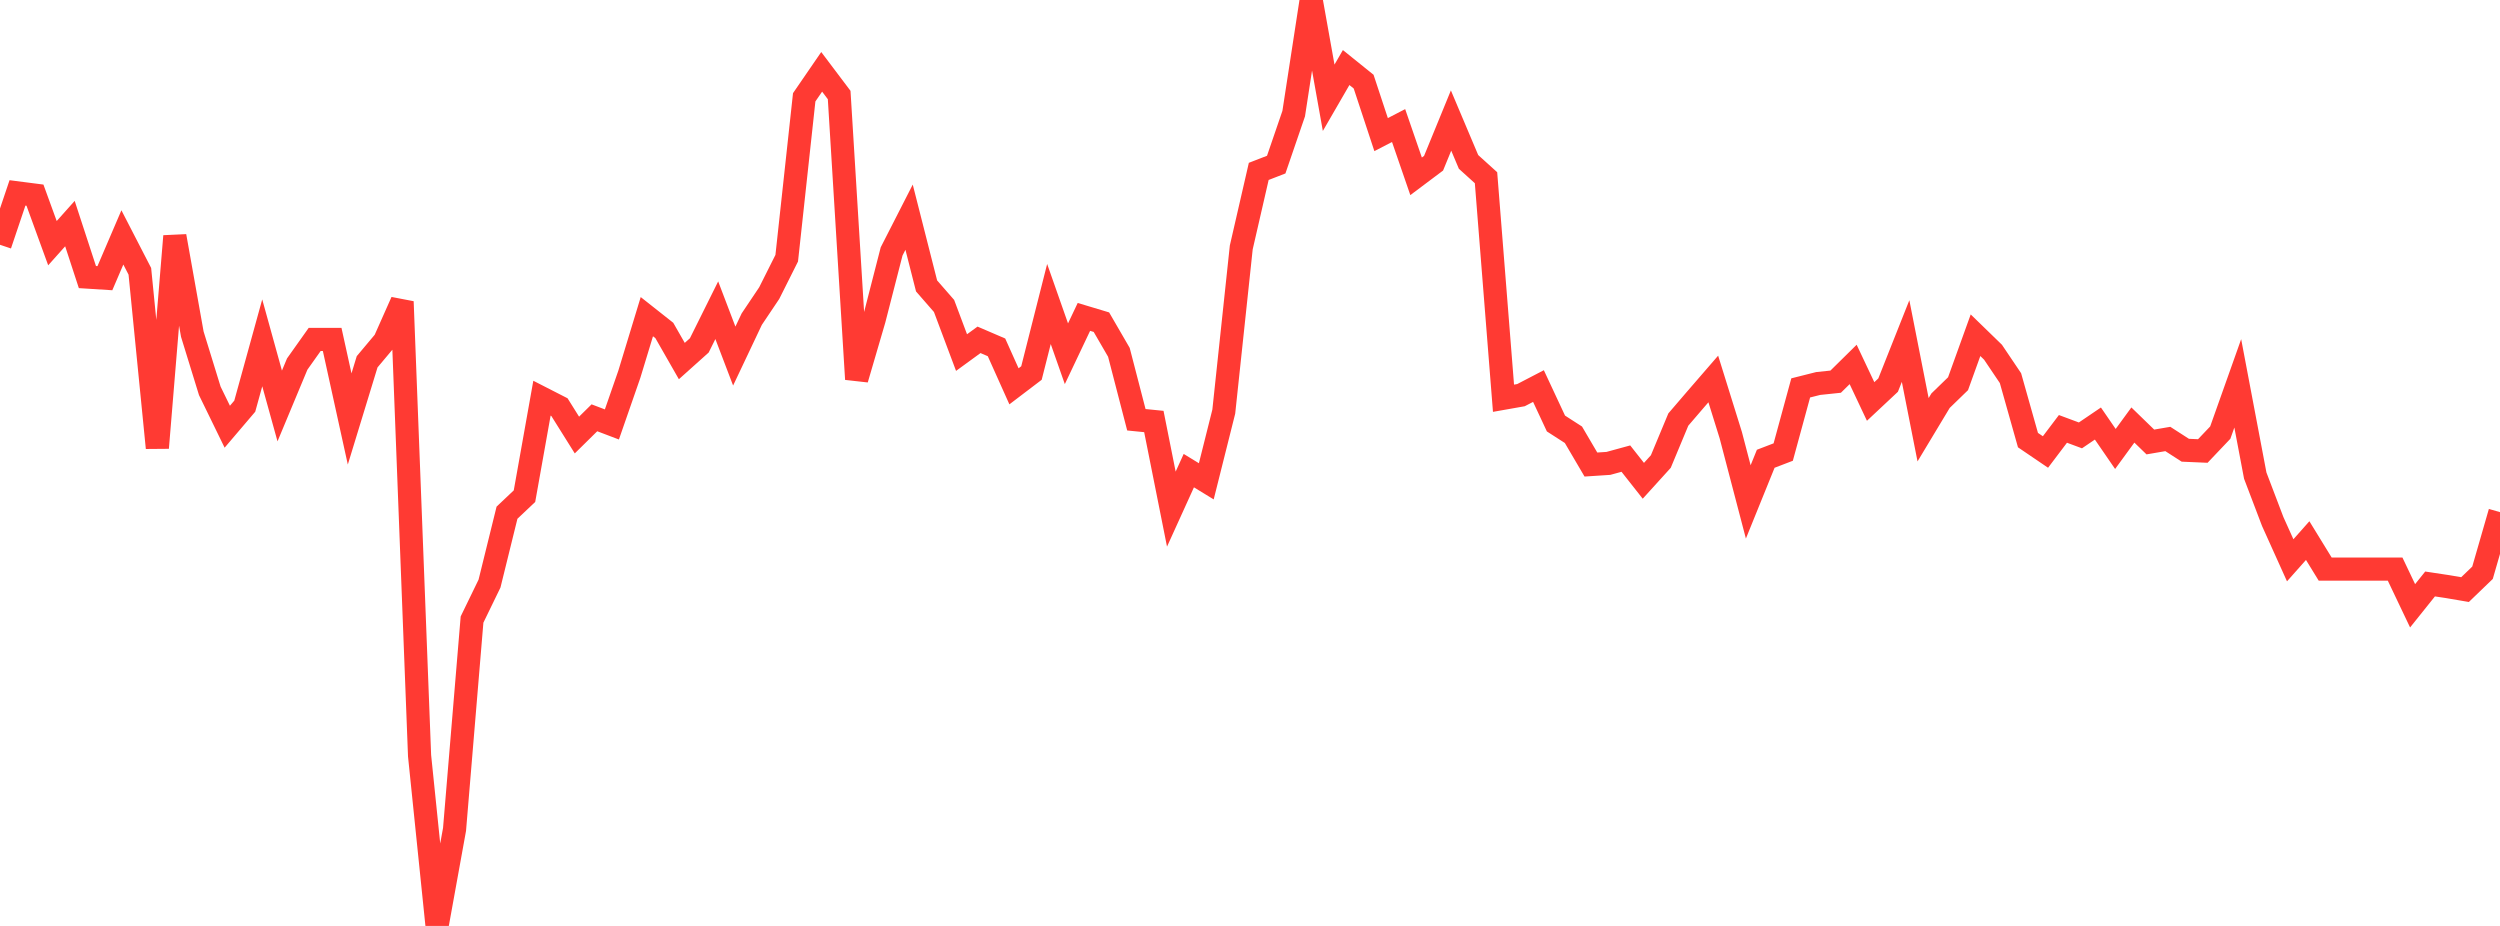 <?xml version="1.0" standalone="no"?>
<!DOCTYPE svg PUBLIC "-//W3C//DTD SVG 1.1//EN" "http://www.w3.org/Graphics/SVG/1.1/DTD/svg11.dtd">

<svg width="135" height="50" viewBox="0 0 135 50" preserveAspectRatio="none" 
  xmlns="http://www.w3.org/2000/svg"
  xmlns:xlink="http://www.w3.org/1999/xlink">


<polyline points="0.0, 13.218 0.944, 10.416 1.888, 10.538 2.832, 13.131 3.776, 12.074 4.72, 14.962 5.664, 15.022 6.608, 12.82 7.552, 14.651 8.497, 24.184 9.441, 12.752 10.385, 18.045 11.329, 21.107 12.273, 23.043 13.217, 21.934 14.161, 18.514 15.105, 21.923 16.049, 19.66 16.993, 18.329 17.937, 18.329 18.881, 22.624 19.825, 19.537 20.769, 18.412 21.713, 16.289 22.657, 40.812 23.601, 50.0 24.545, 44.788 25.49, 33.456 26.434, 31.513 27.378, 27.686 28.322, 26.793 29.266, 21.502 30.21, 21.985 31.154, 23.492 32.098, 22.561 33.042, 22.92 33.986, 20.204 34.93, 17.1 35.874, 17.846 36.818, 19.497 37.762, 18.651 38.706, 16.752 39.65, 19.228 40.594, 17.234 41.538, 15.827 42.483, 13.943 43.427, 5.254 44.371, 3.879 45.315, 5.131 46.259, 20.477 47.203, 17.253 48.147, 13.577 49.091, 11.728 50.035, 15.44 50.979, 16.522 51.923, 19.039 52.867, 18.351 53.811, 18.757 54.755, 20.861 55.699, 20.143 56.643, 16.416 57.587, 19.103 58.531, 17.113 59.476, 17.397 60.42, 19.025 61.364, 22.667 62.308, 22.761 63.252, 27.493 64.196, 25.414 65.14, 25.991 66.084, 22.228 67.028, 13.363 67.972, 9.255 68.916, 8.889 69.86, 6.135 70.804, 0.0 71.748, 5.28 72.692, 3.648 73.636, 4.408 74.58, 7.269 75.524, 6.78 76.469, 9.521 77.413, 8.813 78.357, 6.509 79.301, 8.743 80.245, 9.597 81.189, 21.505 82.133, 21.338 83.077, 20.847 84.021, 22.869 84.965, 23.477 85.909, 25.085 86.853, 25.023 87.797, 24.765 88.741, 25.963 89.685, 24.922 90.629, 22.656 91.573, 21.556 92.517, 20.465 93.462, 23.499 94.406, 27.103 95.35, 24.773 96.294, 24.411 97.238, 20.947 98.182, 20.709 99.126, 20.61 100.07, 19.68 101.014, 21.68 101.958, 20.796 102.902, 18.417 103.846, 23.206 104.79, 21.637 105.734, 20.721 106.678, 18.102 107.622, 19.019 108.566, 20.42 109.51, 23.766 110.455, 24.408 111.399, 23.16 112.343, 23.511 113.287, 22.871 114.231, 24.244 115.175, 22.951 116.119, 23.867 117.063, 23.705 118.007, 24.313 118.951, 24.354 119.895, 23.36 120.839, 20.701 121.783, 25.682 122.727, 28.163 123.671, 30.256 124.615, 29.192 125.559, 30.73 126.503, 30.73 127.448, 30.73 128.392, 30.73 129.336, 30.73 130.28, 32.713 131.224, 31.534 132.168, 31.677 133.112, 31.838 134.056, 30.929 135.0, 27.656" fill="none" stroke="#ff3a33" stroke-width="1.25"/>

</svg>